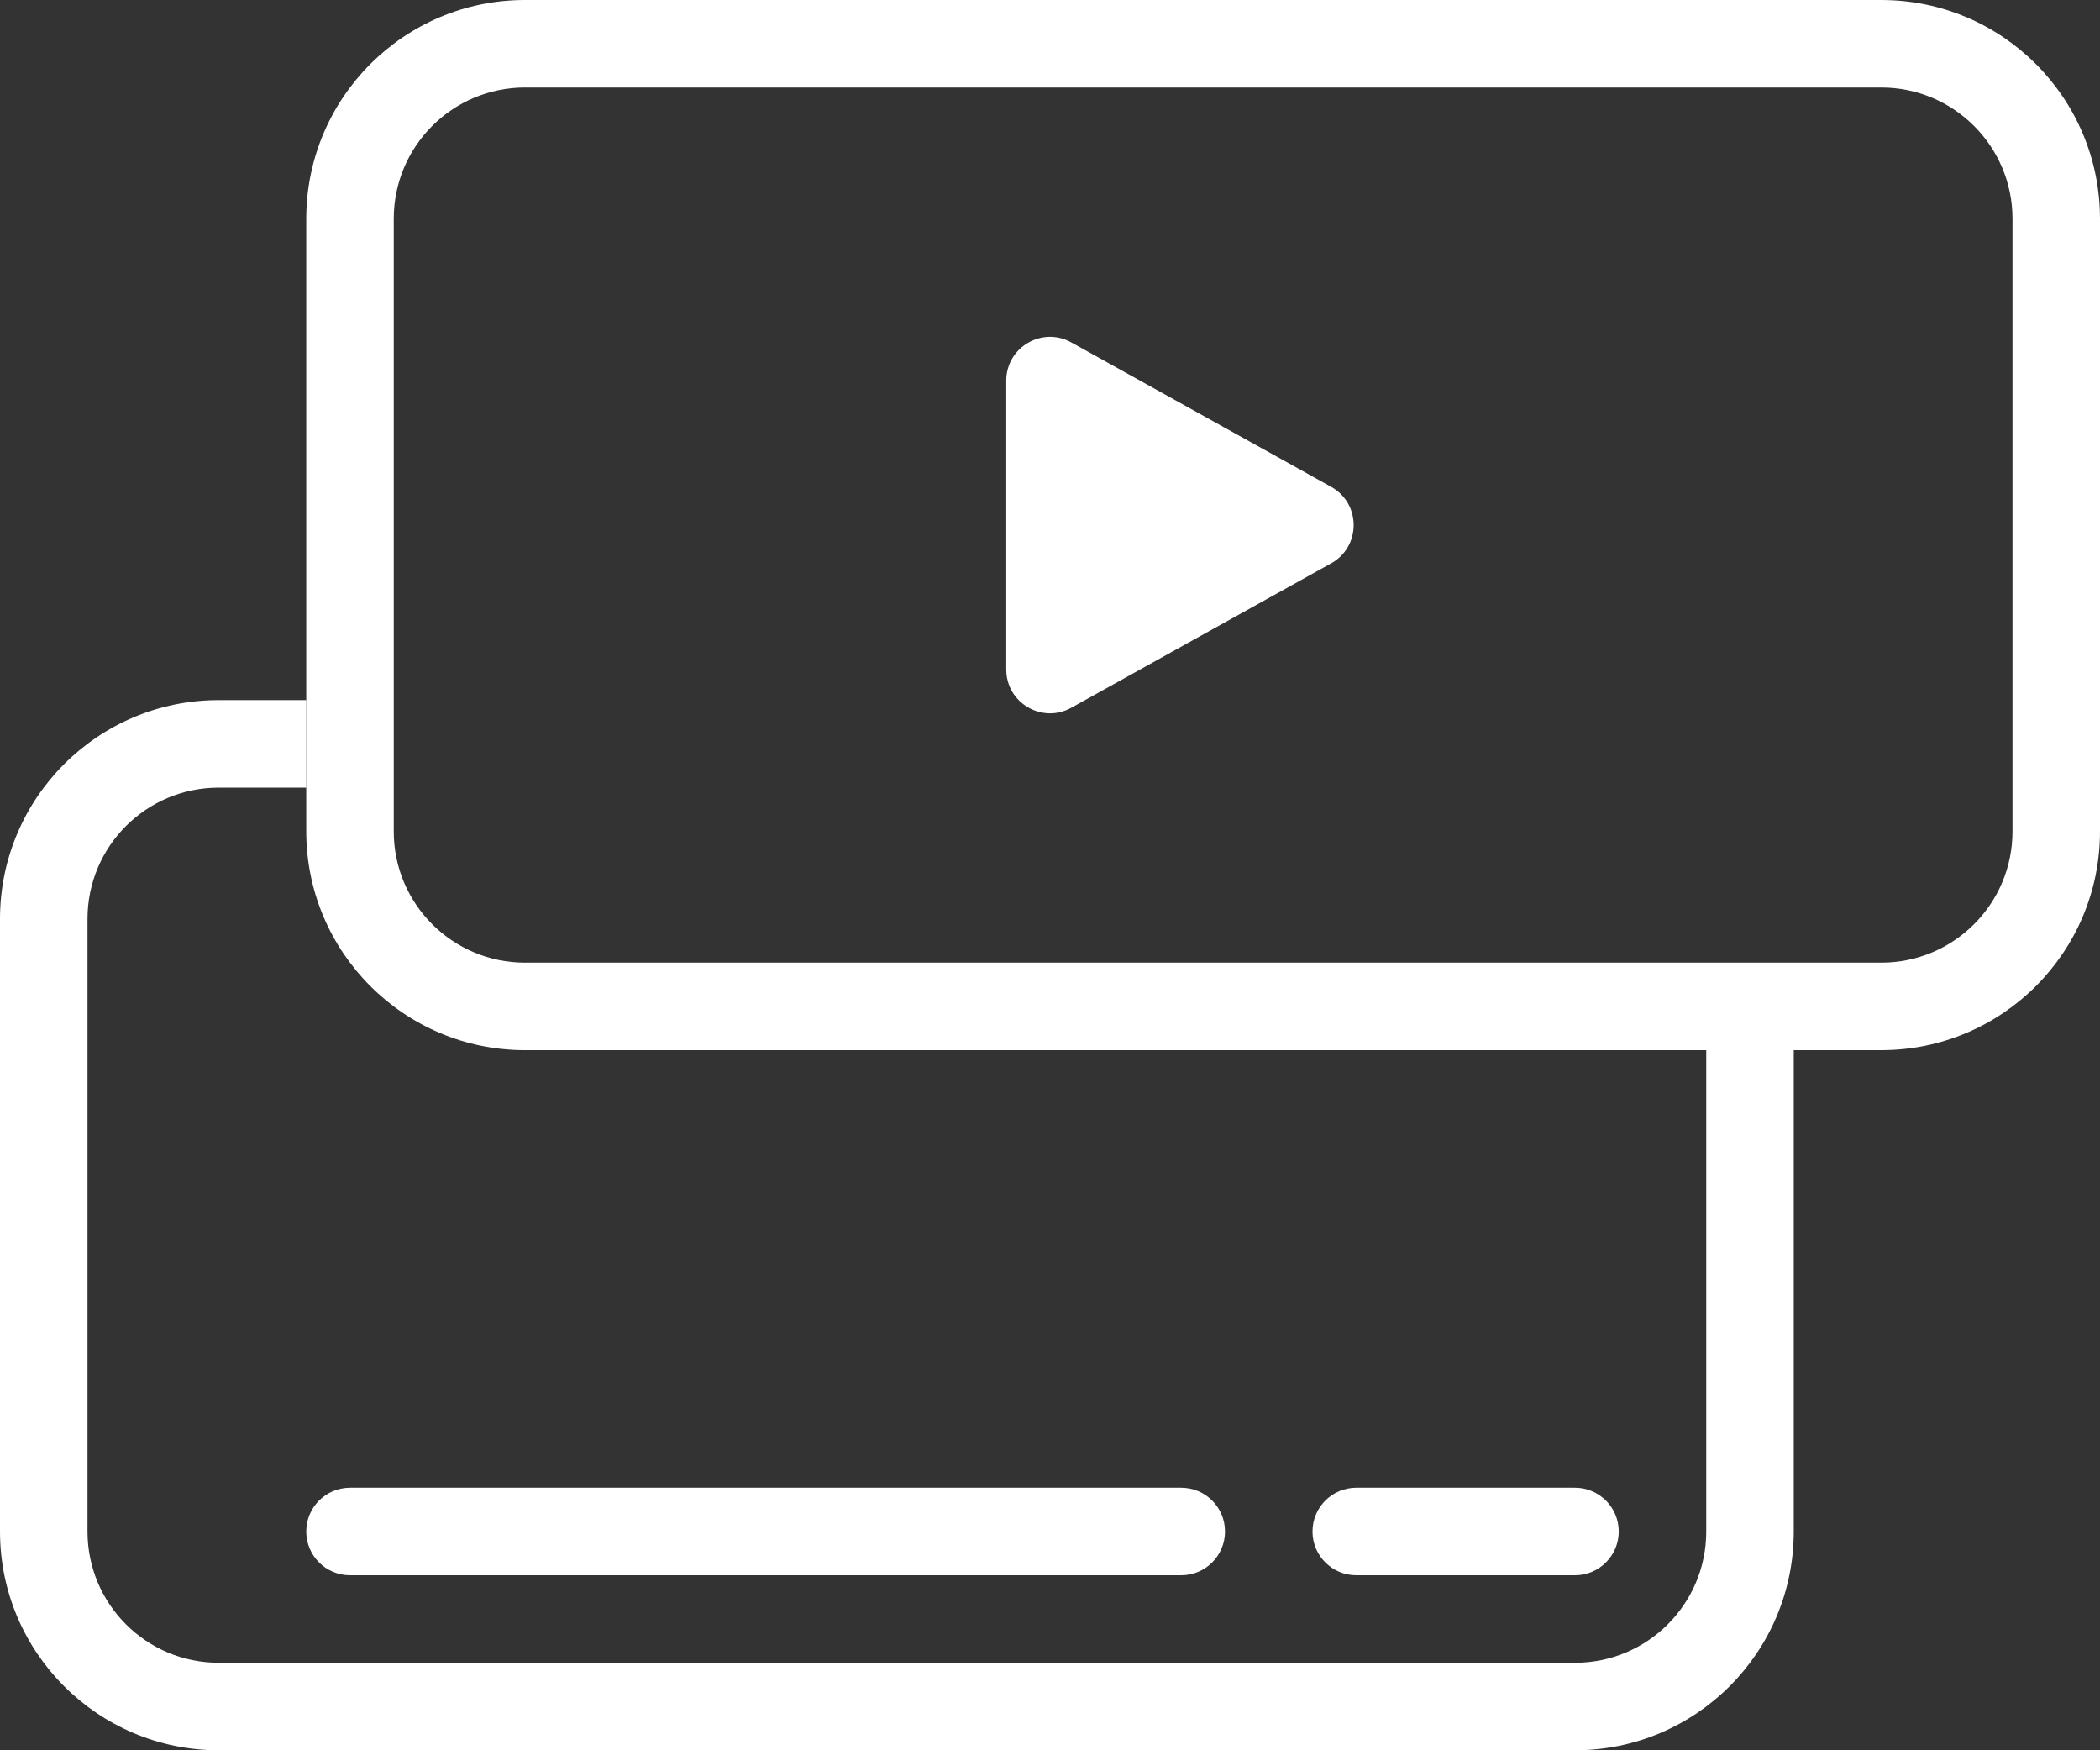 <svg width="48" height="40" viewBox="0 0 48 40" fill="none" xmlns="http://www.w3.org/2000/svg">
<rect x="0" y="0" width="48" height="40" fill="#333333" stroke="none"/>
<path d="M7 35C7 34.448 7.448 34 8 34H27C27.552 34 28 34.448 28 35C28 35.552 27.552 36 27 36H8C7.448 36 7 35.552 7 35Z" fill="white"/>
<path d="M30 35C30 34.448 30.448 34 31 34H36C36.552 34 37 34.448 37 35C37 35.552 36.552 36 36 36H31C30.448 36 30 35.552 30 35Z" fill="white"/>
<path fill-rule="evenodd" clip-rule="evenodd" d="M43 2H12C10.343 2 9 3.343 9 5V19C9 20.657 10.343 22 12 22H43C44.657 22 46 20.657 46 19V5C46 3.343 44.657 2 43 2ZM12 0C9.239 0 7 2.239 7 5V19C7 21.761 9.239 24 12 24H43C45.761 24 48 21.761 48 19V5C48 2.239 45.761 0 43 0H12Z" fill="white"/>
<path fill-rule="evenodd" clip-rule="evenodd" d="M7 16H5C2.239 16 0 18.239 0 21V35C0 37.761 2.239 40 5 40H36C38.761 40 41 37.761 41 35V23H39V35C39 36.657 37.657 38 36 38H5C3.343 38 2 36.657 2 35V21C2 19.343 3.343 18 5 18H7V16Z" fill="white"/>
<path d="M30.427 11.126L24.486 7.825C23.819 7.455 23 7.937 23 8.7V15.3C23 16.063 23.819 16.545 24.486 16.175L30.427 12.874C31.112 12.493 31.112 11.507 30.427 11.126Z" fill="white"/>
</svg>